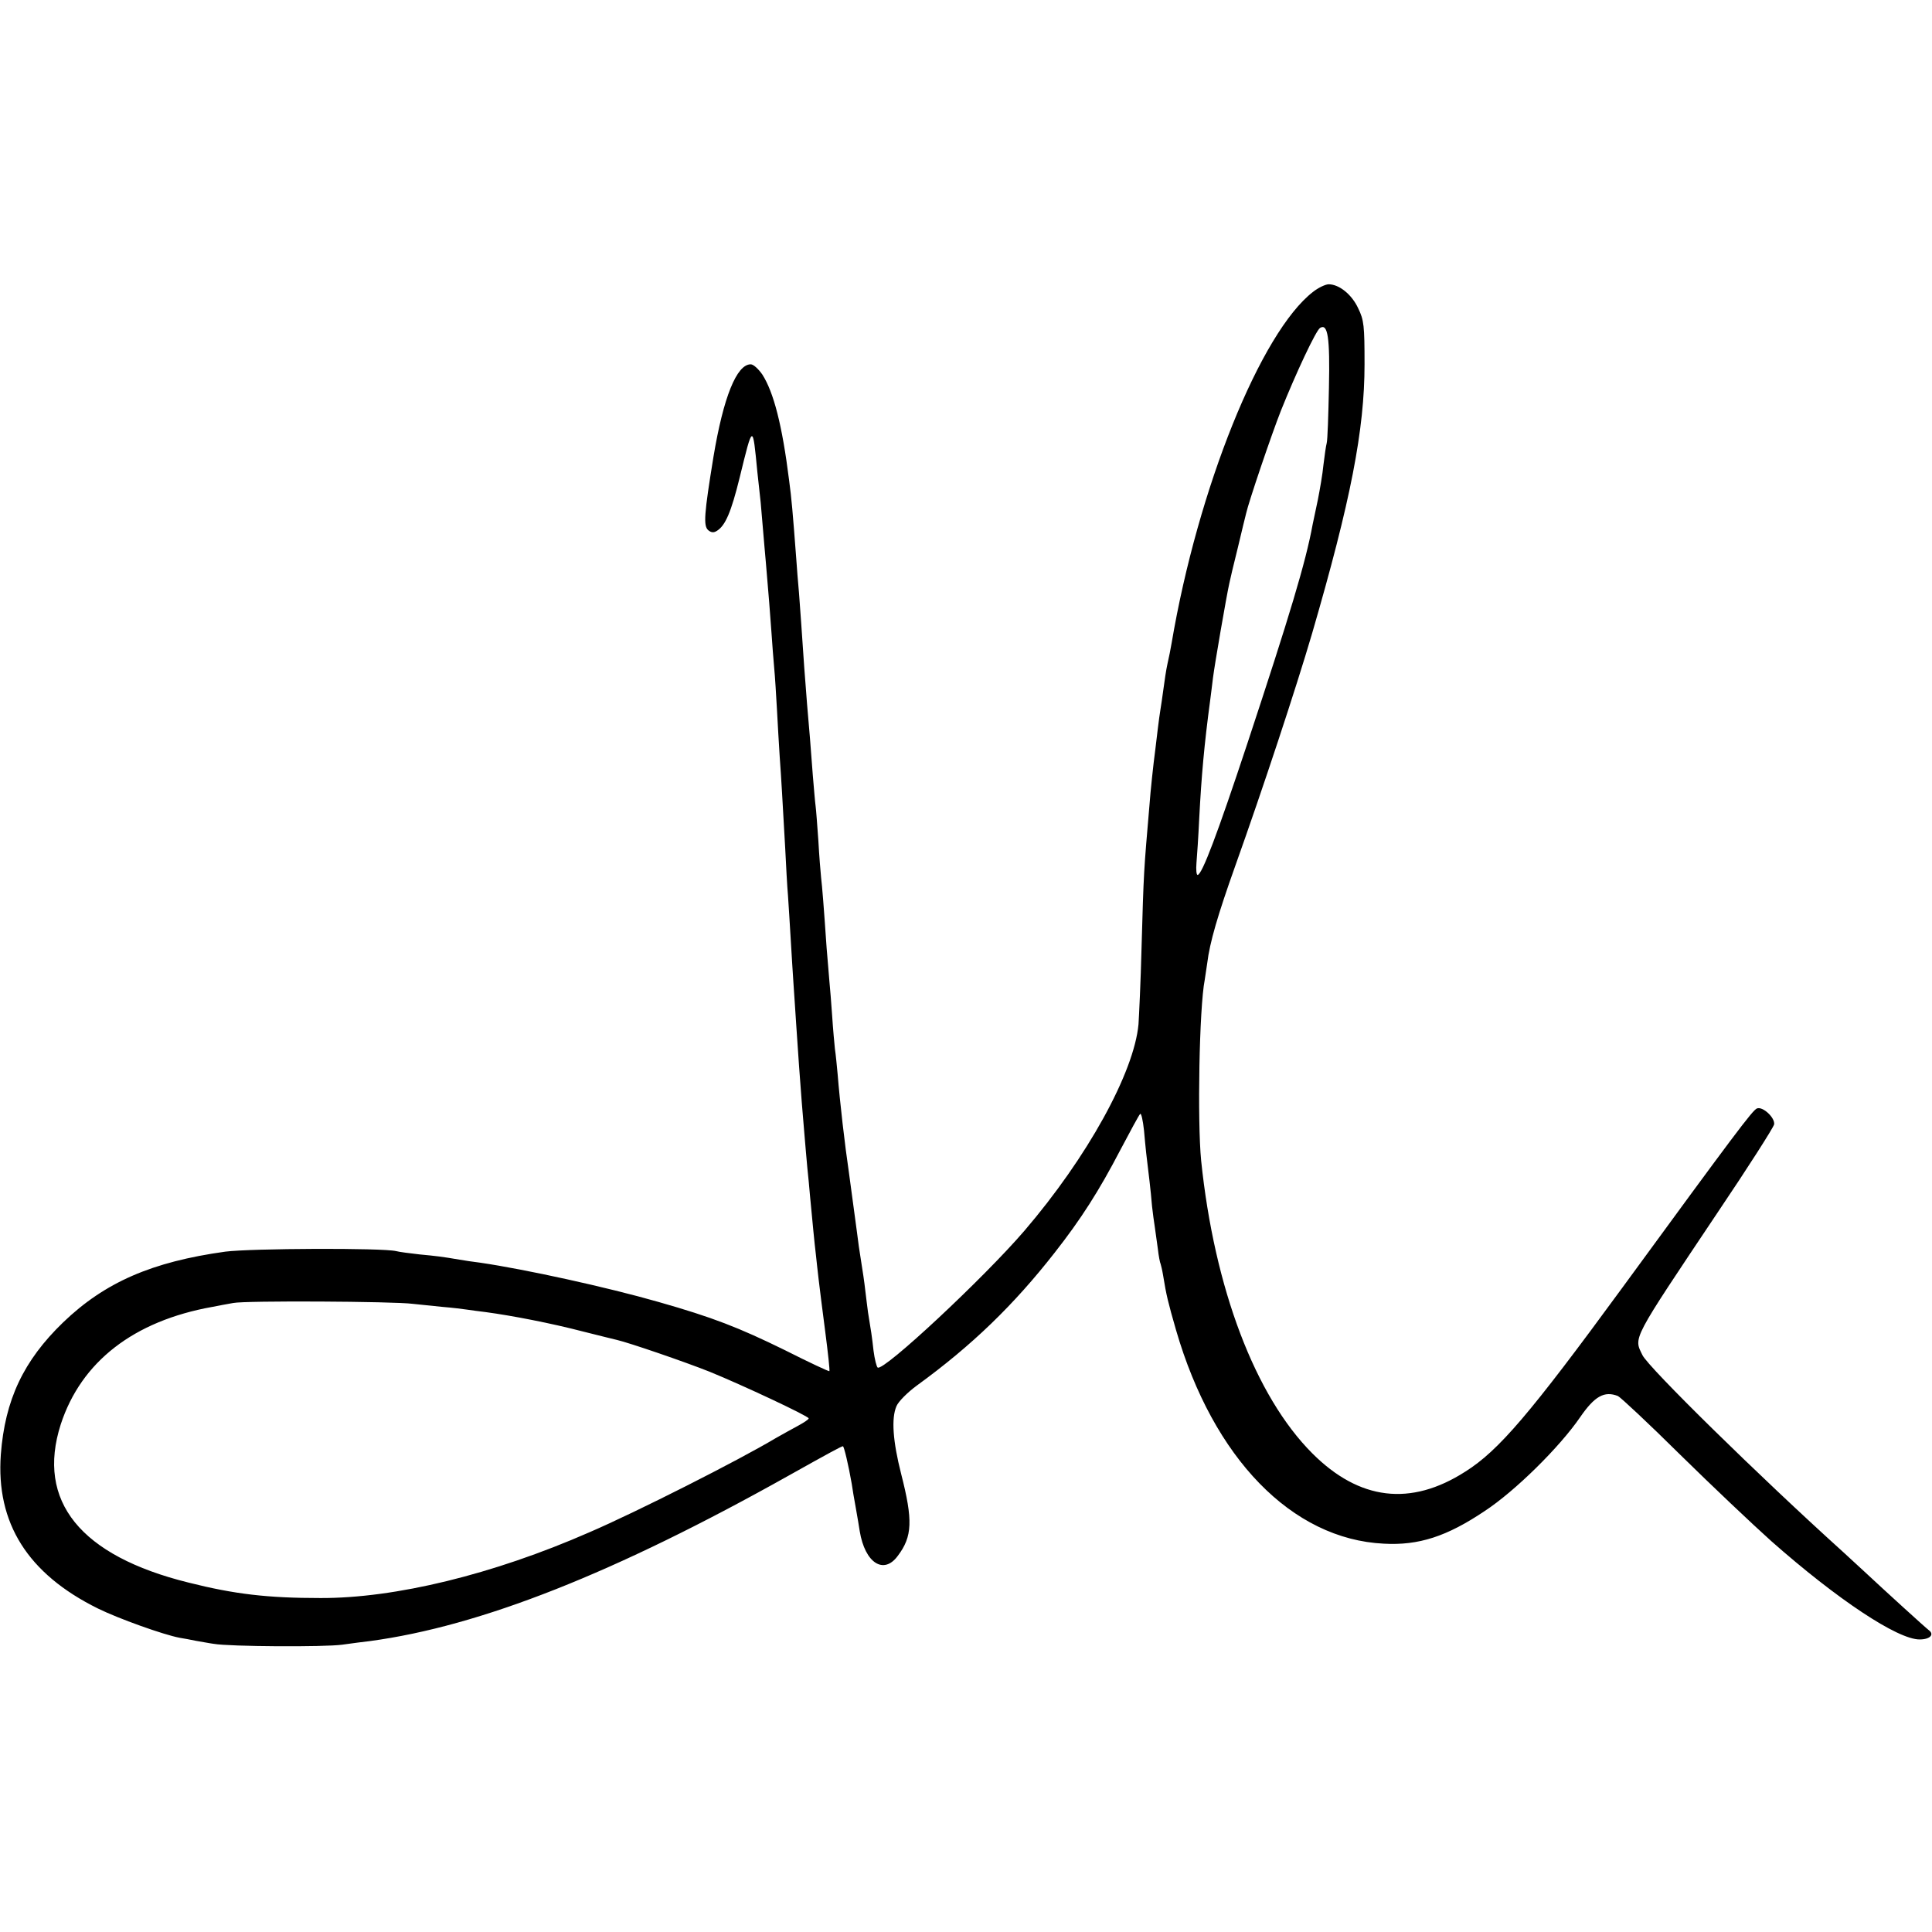 <svg xmlns="http://www.w3.org/2000/svg" viewBox="0 0 700 700">
	<style>
		@media (prefers-color-scheme: dark) {
			path { fill: #ffffff; }
		}
	</style>
	<path d="M475.8 105.7c-19 14.6-41.8 71.3-51.3 127.3-.3 1.9-1 5.3-1.5 7.5s-1.1 6.4-1.5 9.4c-.4 3-.9 6.3-1.1 7.5-.2 1.2-.6 4.1-.9 6.6-.3 2.5-.7 5.8-.9 7.5-.7 5.1-1.8 15.6-2.1 19.9-2.1 24.6-2.1 23.8-2.9 52.1-.3 12.1-.9 24.5-1.1 27.6-1.6 17.5-18.5 48.2-41.4 74.9-14.6 17-50.9 50.9-53.1 49.5-.4-.3-1.1-3-1.5-6.1-.6-5.4-.9-7.2-2-13.9-.2-1.7-.7-5.3-1-8-.3-2.8-1-7.5-1.5-10.5s-1.2-7.8-1.5-10.5c-.6-4.6-1.7-12.8-2.9-21.5-1.5-10.1-3.3-25.7-4.1-35.7-.3-3.2-.7-7.4-1-9.3-.2-1.9-.7-7.3-1-12-.3-4.7-.8-10.3-1-12.5-.2-2.2-.6-7.6-1-12-1.1-16-1.6-22.1-2-25.5-.2-1.9-.7-8-1-13.5-.4-5.5-.8-11.1-1-12.5-.2-1.4-.6-6.3-1-11-.7-9.7-1.4-18.1-2.1-26-.2-3-.7-8.9-1-13-1-14.2-1.3-19.5-1.9-27-.4-4.1-.8-9.8-1-12.5-1.3-17.2-1.7-21.8-2.6-28.5-2.5-20-5.6-31.9-9.7-38.3-1.4-2-3.2-3.7-4.2-3.7-5.1 0-9.9 11.9-13.5 33.5-3.4 20.9-3.7 25-1.9 26.6 1.1.9 2 1 3.2.2 3-1.9 5.1-6.7 8.2-19.3 4.8-19.6 4.7-19.6 6.4-2 .4 3.6.9 8.5 1.2 11 .2 2.5.6 7.2.9 10.5.3 3.3.7 8.5 1 11.5 1 11.8 1.5 17.8 2 25 .3 4.1.7 10 1 13 .3 3 .7 9.8 1 15 .3 5.2.7 13 1 17.2.6 8.2 1 15.6 2 33.3.3 6 .7 13.7 1 17 .2 3.3.7 10.5 1 16 .3 5.5.8 12.7 1 16 .2 3.3.7 10 1 15 .7 10.3 1.3 19.4 2 28 .3 3.3.7 8.7 1 12 .3 3.3.7 8.5 1 11.5.3 3 .8 7.7 1 10.5.9 9.4 1.6 17 2.1 21 .2 2.2.7 6.2 1 9 .3 2.7 1.4 11.3 2.4 19 1 7.7 1.7 14.1 1.5 14.3-.1.2-7.4-3.2-16.1-7.6-16.7-8.2-26.2-11.9-45.9-17.5-18.5-5.3-48.1-11.8-64.5-14.2-2.5-.3-5.8-.8-7.5-1.1-6.5-1.1-8.2-1.3-14.5-1.9-3.6-.4-7.4-.9-8.5-1.2-5.1-1.2-52.5-1-61.9.2-26.6 3.7-43.6 11.1-58.7 25.6C8.5 493 1.8 507.2.3 527c-1.8 24.8 9.7 43.2 35.2 55.8 7.3 3.6 23.7 9.5 29.6 10.6 1.3.2 4 .7 5.9 1.1 1.9.3 4.9.9 6.5 1.1 5.7 1 40 1.2 46.5.3 3.6-.5 8.1-1.1 10-1.3 40.1-5.4 88.7-24.6 152-60.1 14.1-7.9 18.9-10.5 19.4-10.5.4 0 2 6.7 3.2 13.6.2 1.6.9 5.6 1.5 8.9.6 3.3 1.2 7 1.4 8.3 1.9 11.5 8.7 15.9 13.8 8.9 5.3-7 5.5-12.9 1.2-29.7-3-11.8-3.6-20.1-1.7-24.5.7-1.7 4-5 7.4-7.5 20.1-14.6 35.2-29.3 49.9-48.1 9.5-12.1 16.1-22.4 23.9-37.4 3.5-6.6 6.6-12.4 7.1-12.9.4-.4 1 2.3 1.4 6 .6 6.7.8 8.7 2 18.4.3 2.5.7 6.5.9 9 .3 2.5.7 5.8 1 7.5.2 1.6.7 5.2 1.1 7.9.3 2.7.8 5.2 1 5.5.1.3.6 2.2.9 4.1 1.2 7.4 1.8 9.8 4.7 19.9 13.5 46.5 42 75.8 75.3 77.4 12.6.7 22.8-2.6 36.5-11.8 11-7.2 27.2-23.2 34.6-34 5.3-7.7 8.8-9.6 13.7-7.7.9.4 11.1 9.9 22.5 21.2 11.5 11.3 26.4 25.4 33.1 31.4 23.9 21.1 45.7 35.6 53.7 35.6 3.8 0 5.5-1.8 3.3-3.4-1.2-.9-15.7-14.1-23.2-21.1-1.2-1.1-4.6-4.2-7.6-7-30.9-27.9-70.8-67.1-72.9-71.5-3.2-6.6-4.2-4.7 27.3-51.8 11-16.3 20.1-30.6 20.4-31.8.4-2.4-4.1-6.6-6.2-5.8-1.6.6-8.1 9.3-48.9 65.1-33.3 45.5-44.7 58.9-56.8 66.5-19.8 12.7-38.4 10.4-55.4-6.6-20.7-20.7-35.5-59.7-40.3-106.1-1.4-14.2-.7-55.3 1.3-65.5.2-1.4.6-4.1.9-6 .9-7.5 3.8-17.4 10.1-35.1 10.1-28.3 22-64.3 27.9-84.4 14-48.1 19-73.8 19-97.5 0-14-.2-16-2.3-20.3-2.3-5-6.9-8.7-10.7-8.7-1.1 0-3.7 1.2-5.6 2.7Zm5.7 34.8c-.2 9.9-.5 18.9-.8 20-.3 1.1-.8 4.7-1.2 8-.3 3.3-1.3 8.9-2 12.5-.8 3.7-1.6 7.7-1.9 9-2.5 13.7-8.3 32.9-23.7 79.5-10.8 32.6-16.4 47.5-18 47.5-.4 0-.6-1.9-.4-4.3.2-2.3.7-9.6 1-16.1.8-15.4 1.8-26.7 4-43.1.2-1.7.7-5.3 1-8 .6-4.8 4.9-29.7 5.9-34.1.2-1.1 1.6-7 3.1-13 1.4-6 2.8-11.6 3-12.4.9-4.1 9.2-28.6 12.6-37.2 5.4-13.5 12.7-29.1 14.2-30 2.8-1.7 3.6 3.4 3.2 21.7Zm-332 331.9c2.2.2 7 .7 10.7 1.1 3.7.3 7.7.8 9 1 1.3.2 4.3.6 6.8.9 9.6 1.3 23.6 4 35.5 7.1 5.5 1.4 10.9 2.7 12.1 3 4.3 1 24.2 7.8 33.5 11.5 11.8 4.8 35.9 16.1 35.9 16.9 0 .4-1.7 1.5-3.7 2.6-2.1 1.1-5.8 3.2-8.3 4.6-13.2 7.9-50.3 26.7-67.5 34.1-34.9 15.3-70.4 23.9-97.4 23.8-19.2 0-31.1-1.4-47.8-5.6-39.2-9.7-55.2-29.5-46.3-57.3 7.4-22.7 26.4-37.5 55-42.6 1.9-.4 5.3-1 7.5-1.4 4.2-.9 58.1-.6 65 .3Z"></path>
</svg>
